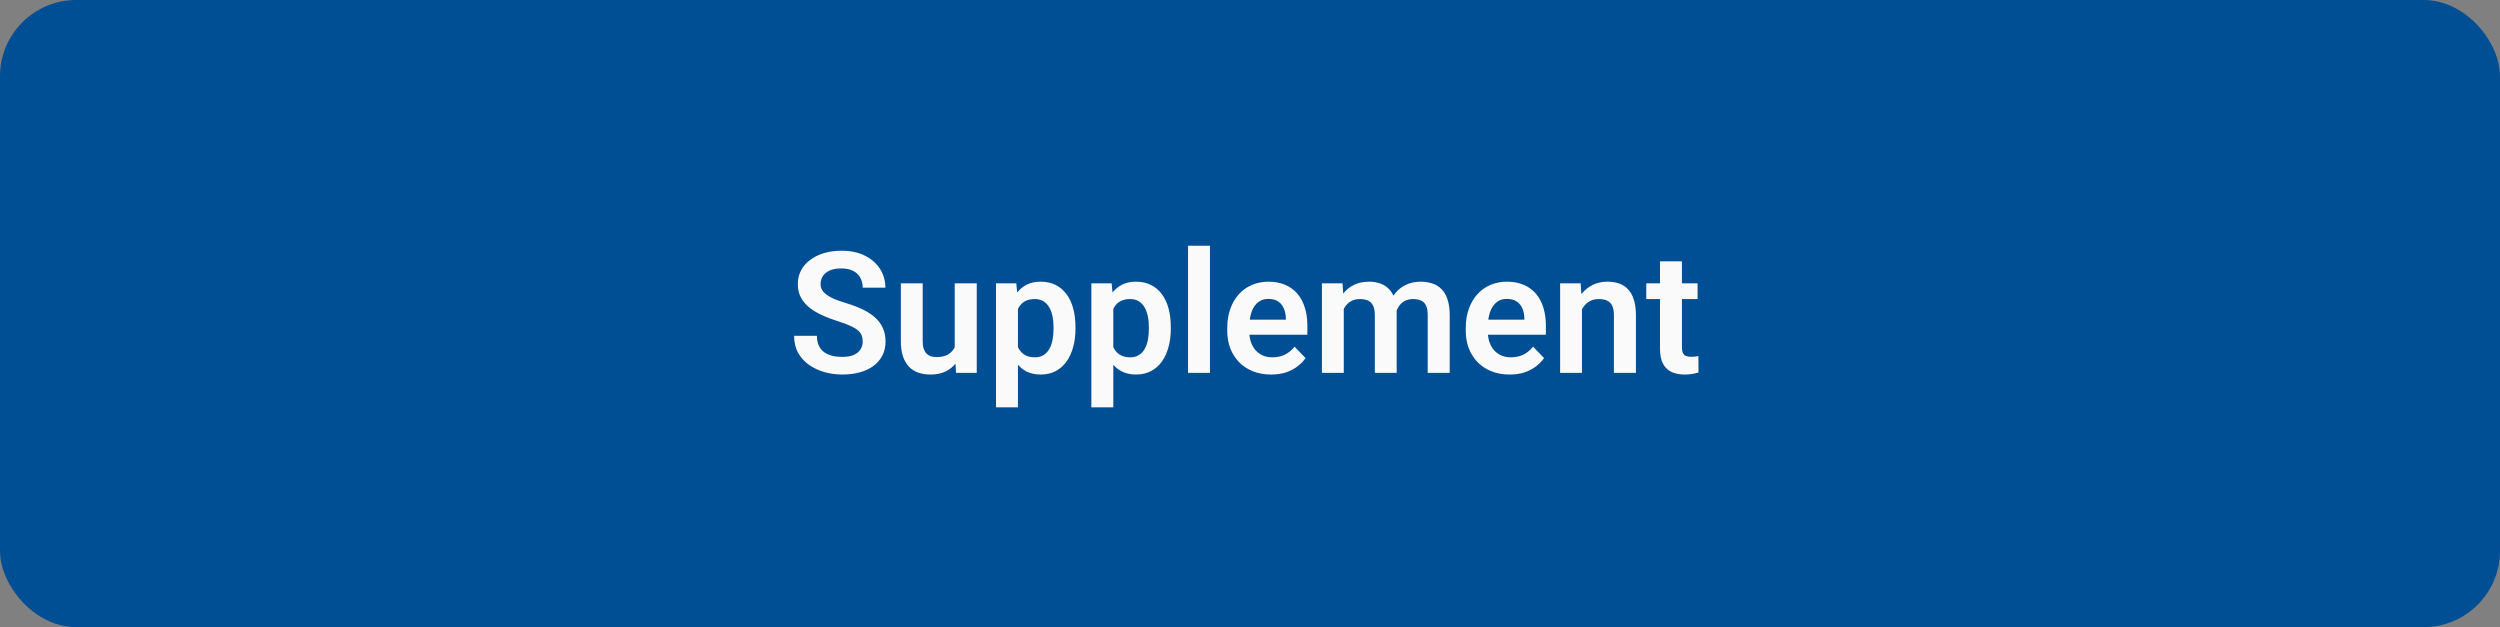 <?xml version="1.0" encoding="UTF-8"?> <svg xmlns="http://www.w3.org/2000/svg" width="295" height="74" viewBox="0 0 295 74" fill="none"><rect x="0" y="0" width="295" height="74" fill="#808080" stroke="none"/><rect width="295" height="74" rx="9" fill="#004E94"></rect><path d="M101.799 40.309C101.799 40.035 101.757 39.791 101.672 39.576C101.594 39.355 101.447 39.156 101.232 38.98C101.024 38.798 100.728 38.622 100.344 38.453C99.966 38.277 99.478 38.095 98.879 37.906C98.215 37.698 97.596 37.464 97.023 37.203C96.451 36.943 95.946 36.64 95.51 36.295C95.08 35.95 94.745 35.553 94.504 35.103C94.263 34.648 94.143 34.12 94.143 33.522C94.143 32.935 94.266 32.402 94.514 31.92C94.768 31.438 95.126 31.025 95.588 30.68C96.05 30.328 96.594 30.058 97.219 29.869C97.85 29.68 98.547 29.586 99.309 29.586C100.363 29.586 101.275 29.778 102.043 30.162C102.818 30.546 103.417 31.067 103.84 31.725C104.263 32.382 104.475 33.121 104.475 33.941H101.799C101.799 33.499 101.704 33.108 101.516 32.77C101.333 32.431 101.053 32.164 100.676 31.969C100.305 31.773 99.836 31.676 99.269 31.676C98.723 31.676 98.267 31.757 97.902 31.92C97.544 32.083 97.274 32.304 97.092 32.584C96.916 32.864 96.828 33.176 96.828 33.522C96.828 33.782 96.89 34.016 97.014 34.225C97.137 34.426 97.323 34.618 97.57 34.801C97.818 34.977 98.124 35.143 98.488 35.299C98.859 35.449 99.289 35.598 99.777 35.748C100.559 35.982 101.242 36.243 101.828 36.529C102.421 36.816 102.912 37.141 103.303 37.506C103.7 37.87 103.996 38.281 104.191 38.736C104.393 39.192 104.494 39.71 104.494 40.289C104.494 40.901 104.374 41.448 104.133 41.93C103.892 42.411 103.547 42.822 103.098 43.16C102.648 43.499 102.108 43.756 101.477 43.932C100.852 44.107 100.152 44.195 99.377 44.195C98.687 44.195 98.003 44.104 97.326 43.922C96.656 43.733 96.047 43.453 95.5 43.082C94.953 42.704 94.517 42.229 94.191 41.656C93.866 41.077 93.703 40.4 93.703 39.625H96.398C96.398 40.074 96.47 40.458 96.613 40.777C96.763 41.09 96.971 41.347 97.238 41.549C97.512 41.744 97.831 41.887 98.195 41.978C98.56 42.07 98.954 42.115 99.377 42.115C99.924 42.115 100.373 42.04 100.725 41.891C101.083 41.734 101.35 41.52 101.525 41.246C101.708 40.973 101.799 40.66 101.799 40.309ZM112.658 41.49V33.434H115.256V44H112.814L112.658 41.49ZM112.99 39.303L113.791 39.283C113.791 39.993 113.713 40.647 113.557 41.246C113.4 41.845 113.156 42.366 112.824 42.809C112.499 43.245 112.085 43.587 111.584 43.834C111.083 44.075 110.49 44.195 109.807 44.195C109.286 44.195 108.811 44.124 108.381 43.98C107.951 43.831 107.58 43.6 107.268 43.287C106.962 42.968 106.724 42.561 106.555 42.066C106.385 41.565 106.301 40.963 106.301 40.26V33.434H108.879V40.279C108.879 40.631 108.918 40.924 108.996 41.158C109.081 41.393 109.195 41.585 109.338 41.734C109.488 41.878 109.66 41.982 109.855 42.047C110.057 42.105 110.272 42.135 110.5 42.135C111.125 42.135 111.617 42.011 111.975 41.764C112.339 41.51 112.6 41.171 112.756 40.748C112.912 40.318 112.99 39.837 112.99 39.303ZM120.119 35.465V48.062H117.531V33.434H119.924L120.119 35.465ZM126.906 38.609V38.815C126.906 39.583 126.815 40.296 126.633 40.953C126.457 41.604 126.197 42.174 125.852 42.662C125.507 43.144 125.077 43.522 124.562 43.795C124.055 44.062 123.469 44.195 122.805 44.195C122.154 44.195 121.587 44.072 121.105 43.824C120.624 43.57 120.217 43.212 119.885 42.75C119.553 42.288 119.286 41.751 119.084 41.139C118.889 40.52 118.742 39.846 118.645 39.117V38.463C118.742 37.688 118.889 36.985 119.084 36.353C119.286 35.715 119.553 35.165 119.885 34.703C120.217 34.234 120.62 33.873 121.096 33.619C121.577 33.365 122.141 33.238 122.785 33.238C123.456 33.238 124.045 33.365 124.553 33.619C125.067 33.873 125.5 34.238 125.852 34.713C126.203 35.188 126.467 35.755 126.643 36.412C126.818 37.07 126.906 37.802 126.906 38.609ZM124.318 38.815V38.609C124.318 38.141 124.276 37.708 124.191 37.31C124.107 36.907 123.977 36.555 123.801 36.256C123.625 35.95 123.397 35.712 123.117 35.543C122.837 35.374 122.499 35.289 122.102 35.289C121.704 35.289 121.363 35.354 121.076 35.484C120.79 35.615 120.555 35.8 120.373 36.041C120.191 36.282 120.048 36.568 119.943 36.9C119.846 37.226 119.781 37.587 119.748 37.984V39.605C119.807 40.087 119.921 40.52 120.09 40.904C120.259 41.288 120.507 41.594 120.832 41.822C121.164 42.05 121.594 42.164 122.121 42.164C122.518 42.164 122.857 42.076 123.137 41.9C123.417 41.725 123.645 41.484 123.82 41.178C123.996 40.865 124.123 40.507 124.201 40.103C124.279 39.7 124.318 39.27 124.318 38.815ZM131.369 35.465V48.062H128.781V33.434H131.174L131.369 35.465ZM138.156 38.609V38.815C138.156 39.583 138.065 40.296 137.883 40.953C137.707 41.604 137.447 42.174 137.102 42.662C136.757 43.144 136.327 43.522 135.812 43.795C135.305 44.062 134.719 44.195 134.055 44.195C133.404 44.195 132.837 44.072 132.355 43.824C131.874 43.57 131.467 43.212 131.135 42.75C130.803 42.288 130.536 41.751 130.334 41.139C130.139 40.52 129.992 39.846 129.895 39.117V38.463C129.992 37.688 130.139 36.985 130.334 36.353C130.536 35.715 130.803 35.165 131.135 34.703C131.467 34.234 131.87 33.873 132.346 33.619C132.827 33.365 133.391 33.238 134.035 33.238C134.706 33.238 135.295 33.365 135.803 33.619C136.317 33.873 136.75 34.238 137.102 34.713C137.453 35.188 137.717 35.755 137.893 36.412C138.068 37.07 138.156 37.802 138.156 38.609ZM135.568 38.815V38.609C135.568 38.141 135.526 37.708 135.441 37.31C135.357 36.907 135.227 36.555 135.051 36.256C134.875 35.95 134.647 35.712 134.367 35.543C134.087 35.374 133.749 35.289 133.352 35.289C132.954 35.289 132.613 35.354 132.326 35.484C132.04 35.615 131.805 35.8 131.623 36.041C131.441 36.282 131.298 36.568 131.193 36.9C131.096 37.226 131.031 37.587 130.998 37.984V39.605C131.057 40.087 131.171 40.52 131.34 40.904C131.509 41.288 131.757 41.594 132.082 41.822C132.414 42.05 132.844 42.164 133.371 42.164C133.768 42.164 134.107 42.076 134.387 41.9C134.667 41.725 134.895 41.484 135.07 41.178C135.246 40.865 135.373 40.507 135.451 40.103C135.529 39.7 135.568 39.27 135.568 38.815ZM142.775 29V44H140.188V29H142.775ZM149.982 44.195C149.182 44.195 148.462 44.065 147.824 43.805C147.186 43.544 146.643 43.183 146.193 42.721C145.751 42.252 145.409 41.708 145.168 41.09C144.934 40.465 144.816 39.794 144.816 39.078V38.688C144.816 37.874 144.934 37.135 145.168 36.471C145.402 35.8 145.734 35.224 146.164 34.742C146.594 34.26 147.108 33.889 147.707 33.629C148.306 33.368 148.967 33.238 149.689 33.238C150.438 33.238 151.099 33.365 151.672 33.619C152.245 33.867 152.723 34.218 153.107 34.674C153.492 35.13 153.781 35.676 153.977 36.315C154.172 36.946 154.27 37.646 154.27 38.414V39.498H145.988V37.721H151.73V37.525C151.717 37.115 151.639 36.741 151.496 36.402C151.353 36.057 151.132 35.784 150.832 35.582C150.533 35.374 150.145 35.27 149.67 35.27C149.286 35.27 148.951 35.354 148.664 35.523C148.384 35.686 148.15 35.921 147.961 36.227C147.779 36.526 147.642 36.884 147.551 37.301C147.46 37.717 147.414 38.18 147.414 38.688V39.078C147.414 39.521 147.473 39.931 147.59 40.309C147.714 40.686 147.893 41.015 148.127 41.295C148.368 41.568 148.654 41.783 148.986 41.94C149.325 42.089 149.709 42.164 150.139 42.164C150.679 42.164 151.167 42.06 151.604 41.852C152.046 41.637 152.43 41.321 152.756 40.904L154.055 42.252C153.833 42.578 153.534 42.89 153.156 43.19C152.785 43.489 152.336 43.733 151.809 43.922C151.281 44.104 150.673 44.195 149.982 44.195ZM158.566 35.602V44H155.988V33.434H158.42L158.566 35.602ZM158.186 38.336H157.395C157.395 37.6 157.482 36.923 157.658 36.305C157.84 35.686 158.107 35.149 158.459 34.693C158.811 34.231 159.243 33.873 159.758 33.619C160.279 33.365 160.881 33.238 161.564 33.238C162.04 33.238 162.476 33.31 162.873 33.453C163.27 33.59 163.612 33.808 163.898 34.107C164.191 34.4 164.416 34.785 164.572 35.26C164.729 35.728 164.807 36.292 164.807 36.949V44H162.229V37.213C162.229 36.718 162.157 36.331 162.014 36.051C161.877 35.771 161.678 35.575 161.418 35.465C161.158 35.348 160.845 35.289 160.48 35.289C160.077 35.289 159.729 35.37 159.436 35.533C159.149 35.69 158.911 35.908 158.723 36.188C158.54 36.467 158.404 36.79 158.312 37.154C158.228 37.519 158.186 37.913 158.186 38.336ZM164.611 37.857L163.547 38.053C163.553 37.389 163.645 36.767 163.82 36.188C163.996 35.602 164.253 35.09 164.592 34.654C164.937 34.212 165.363 33.867 165.871 33.619C166.385 33.365 166.978 33.238 167.648 33.238C168.169 33.238 168.638 33.313 169.055 33.463C169.478 33.606 169.839 33.837 170.139 34.156C170.438 34.469 170.666 34.876 170.822 35.377C170.985 35.878 171.066 36.49 171.066 37.213V44H168.469V37.203C168.469 36.689 168.397 36.295 168.254 36.022C168.117 35.748 167.919 35.559 167.658 35.455C167.398 35.344 167.092 35.289 166.74 35.289C166.382 35.289 166.07 35.357 165.803 35.494C165.542 35.624 165.321 35.807 165.139 36.041C164.963 36.275 164.829 36.549 164.738 36.861C164.654 37.167 164.611 37.499 164.611 37.857ZM178.127 44.195C177.326 44.195 176.607 44.065 175.969 43.805C175.331 43.544 174.787 43.183 174.338 42.721C173.895 42.252 173.553 41.708 173.312 41.09C173.078 40.465 172.961 39.794 172.961 39.078V38.688C172.961 37.874 173.078 37.135 173.312 36.471C173.547 35.8 173.879 35.224 174.309 34.742C174.738 34.26 175.253 33.889 175.852 33.629C176.451 33.368 177.111 33.238 177.834 33.238C178.583 33.238 179.243 33.365 179.816 33.619C180.389 33.867 180.868 34.218 181.252 34.674C181.636 35.13 181.926 35.676 182.121 36.315C182.316 36.946 182.414 37.646 182.414 38.414V39.498H174.133V37.721H179.875V37.525C179.862 37.115 179.784 36.741 179.641 36.402C179.497 36.057 179.276 35.784 178.977 35.582C178.677 35.374 178.29 35.27 177.814 35.27C177.43 35.27 177.095 35.354 176.809 35.523C176.529 35.686 176.294 35.921 176.105 36.227C175.923 36.526 175.786 36.884 175.695 37.301C175.604 37.717 175.559 38.18 175.559 38.688V39.078C175.559 39.521 175.617 39.931 175.734 40.309C175.858 40.686 176.037 41.015 176.271 41.295C176.512 41.568 176.799 41.783 177.131 41.94C177.469 42.089 177.854 42.164 178.283 42.164C178.824 42.164 179.312 42.06 179.748 41.852C180.191 41.637 180.575 41.321 180.9 40.904L182.199 42.252C181.978 42.578 181.678 42.89 181.301 43.19C180.93 43.489 180.48 43.733 179.953 43.922C179.426 44.104 178.817 44.195 178.127 44.195ZM186.672 35.69V44H184.094V33.434H186.516L186.672 35.69ZM186.262 38.336H185.5C185.507 37.568 185.611 36.871 185.812 36.246C186.014 35.621 186.298 35.084 186.662 34.635C187.033 34.185 187.473 33.84 187.98 33.6C188.488 33.359 189.055 33.238 189.68 33.238C190.188 33.238 190.646 33.31 191.057 33.453C191.467 33.596 191.818 33.824 192.111 34.137C192.411 34.449 192.639 34.859 192.795 35.367C192.958 35.868 193.039 36.487 193.039 37.223V44H190.441V37.203C190.441 36.721 190.37 36.34 190.227 36.06C190.09 35.781 189.888 35.582 189.621 35.465C189.361 35.348 189.038 35.289 188.654 35.289C188.257 35.289 187.909 35.37 187.609 35.533C187.316 35.69 187.069 35.908 186.867 36.188C186.672 36.467 186.522 36.79 186.418 37.154C186.314 37.519 186.262 37.913 186.262 38.336ZM200.314 33.434V35.289H194.26V33.434H200.314ZM195.881 30.836H198.469V40.953C198.469 41.266 198.511 41.507 198.596 41.676C198.68 41.845 198.807 41.959 198.977 42.018C199.146 42.076 199.348 42.105 199.582 42.105C199.751 42.105 199.908 42.096 200.051 42.076C200.194 42.057 200.314 42.037 200.412 42.018L200.422 43.951C200.207 44.023 199.963 44.081 199.689 44.127C199.423 44.172 199.12 44.195 198.781 44.195C198.202 44.195 197.694 44.098 197.258 43.902C196.822 43.7 196.483 43.378 196.242 42.935C196.001 42.486 195.881 41.894 195.881 41.158V30.836Z" fill="#FAFAFA"></path></svg> 